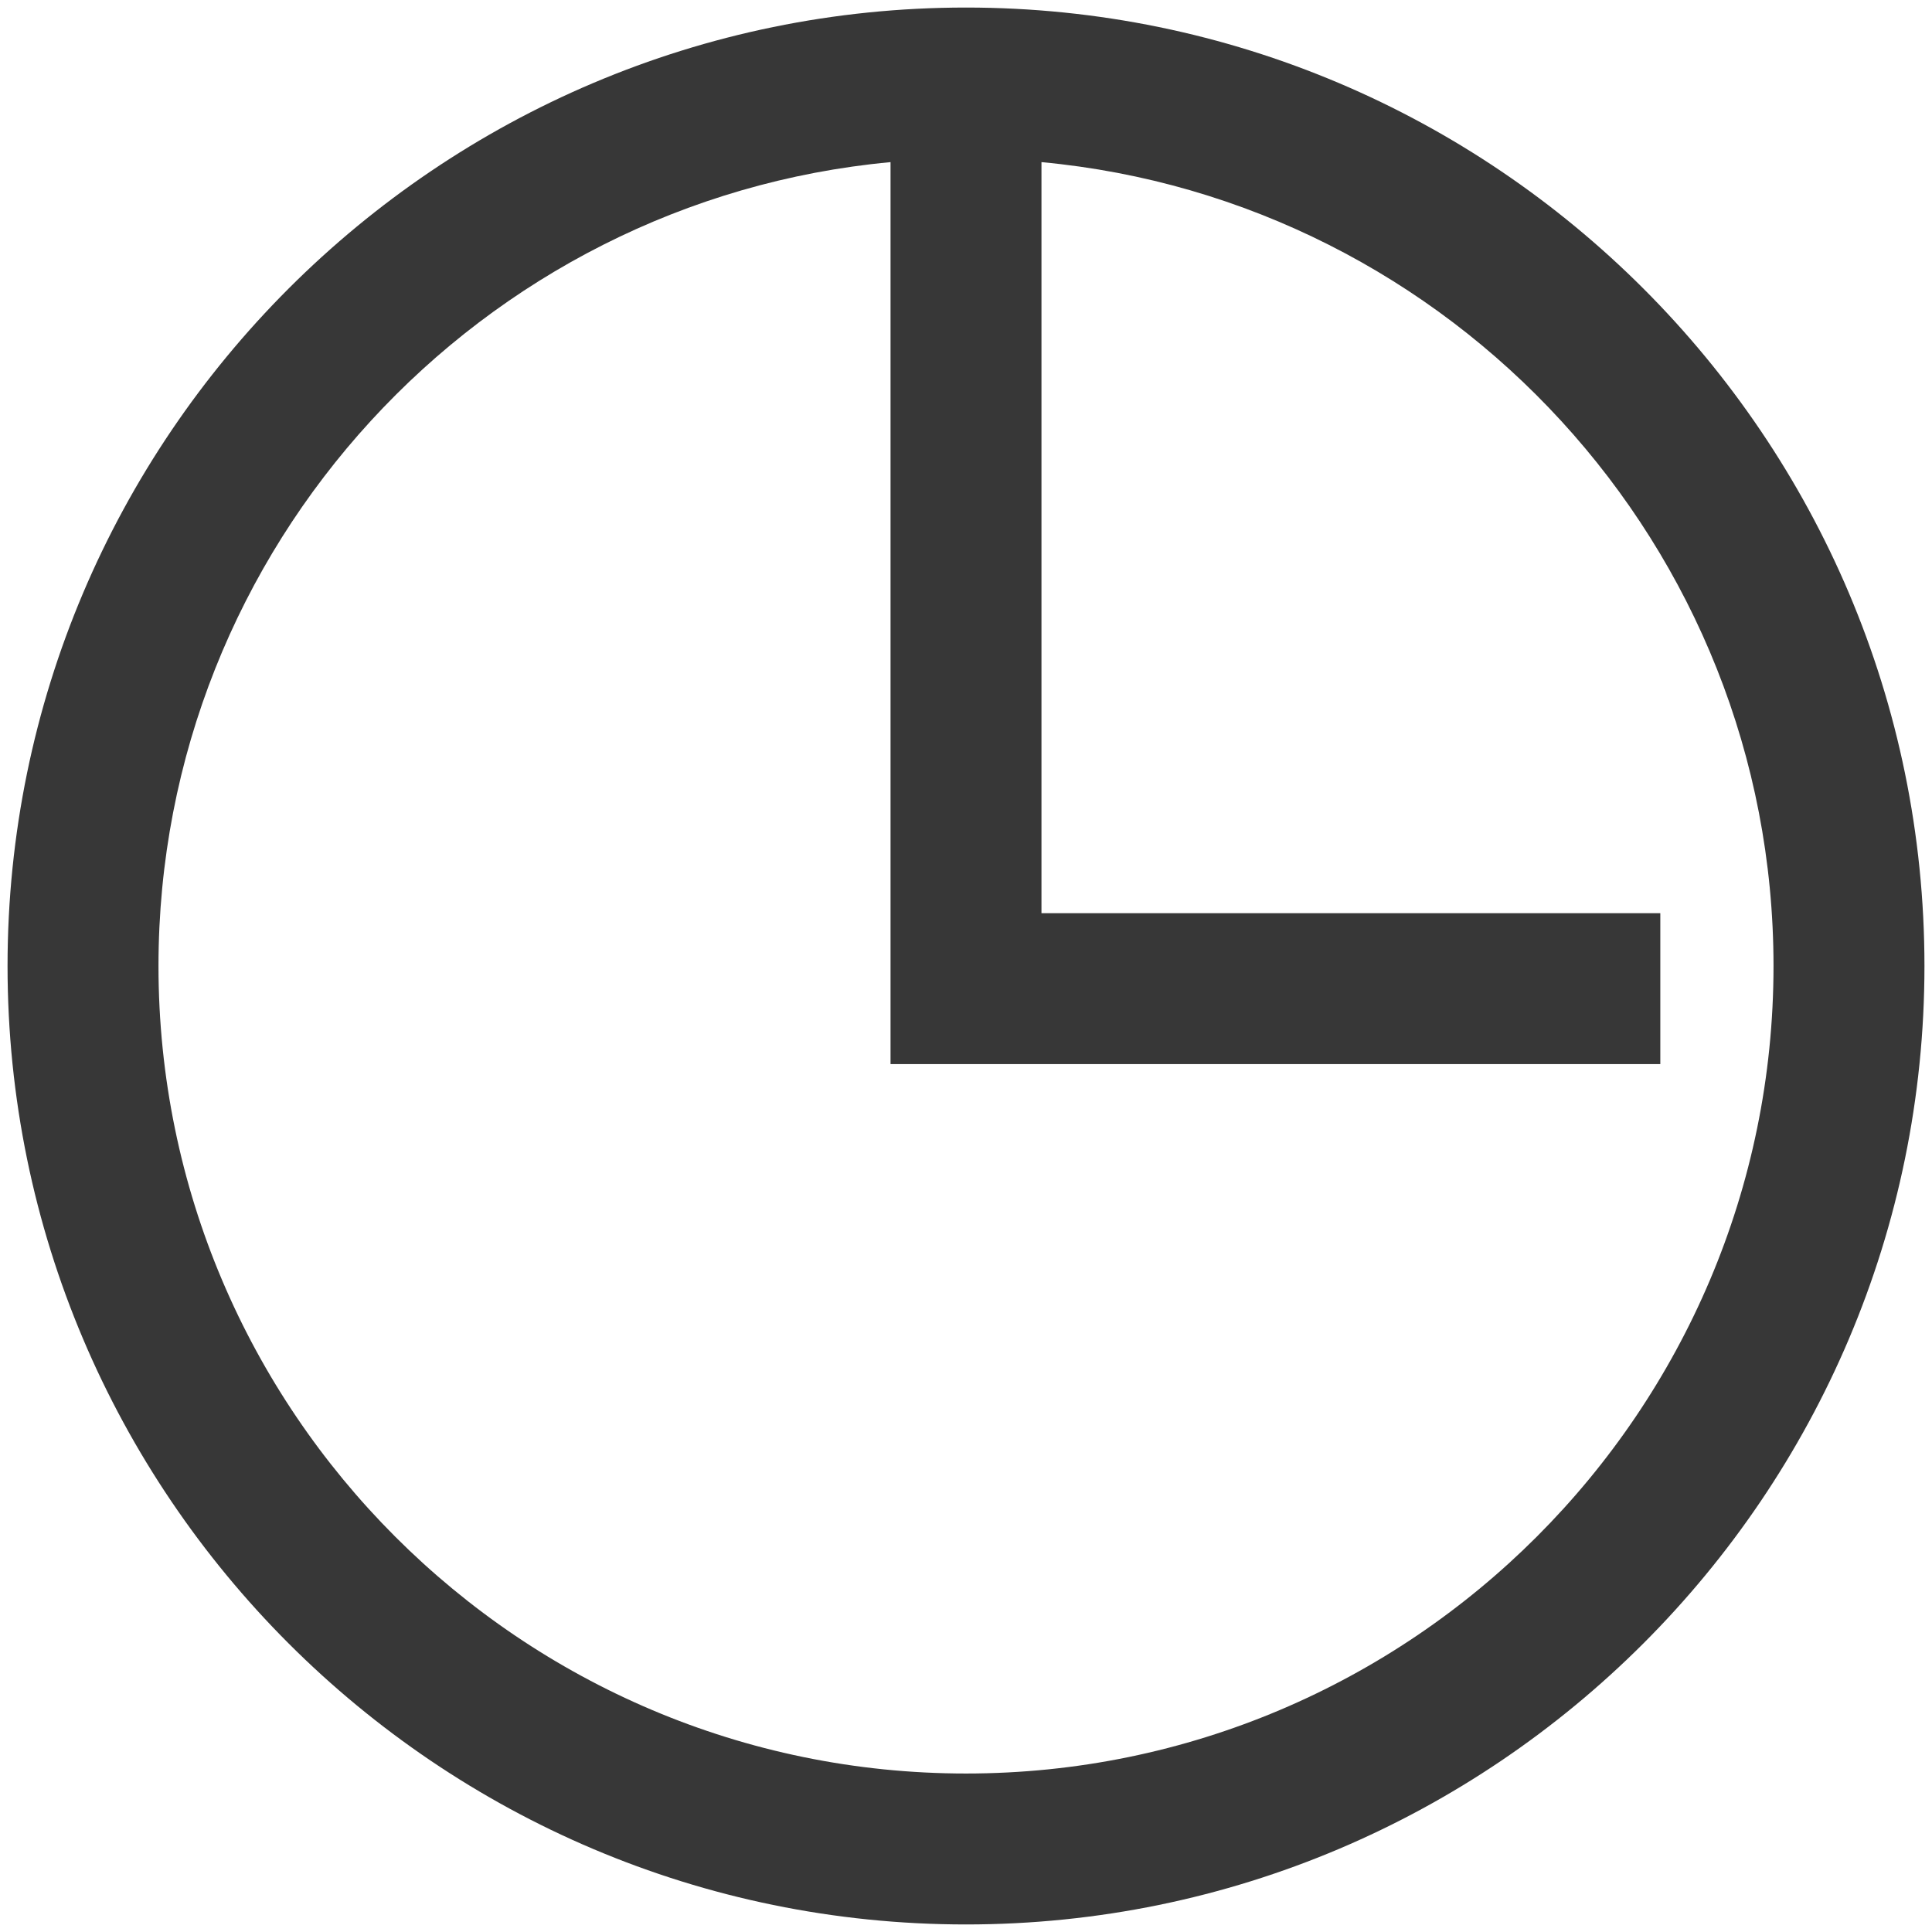 <?xml version="1.0" ?><!DOCTYPE svg  PUBLIC '-//W3C//DTD SVG 1.1//EN'  'http://www.w3.org/Graphics/SVG/1.1/DTD/svg11.dtd'><svg enable-background="new 0 0 128 128" height="128px" id="Слой_1" version="1.1" viewBox="0 0 128 128" width="128px" xml:space="preserve" xmlns="http://www.w3.org/2000/svg" xmlns:xlink="http://www.w3.org/1999/xlink"><g><path d="M64,0.5C28.986,0.5,0.5,28.986,0.5,64c0,35.014,28.486,63.5,63.5,63.5    c35.014,0,63.5-28.486,63.5-63.5C127.5,28.986,99.014,0.5,64,0.5z M64,117.5c-29.5,0-53.5-24-53.5-53.5    c0-27.813,21.337-50.728,48.5-53.259V70.5h51v-10H69V10.741C96.163,13.272,117.5,36.187,117.5,64    C117.5,93.5,93.5,117.5,64,117.5z" fill="#373737"/><path d="M64,64" fill="none" stroke="#373737" stroke-miterlimit="10" stroke-width="10"/></g></svg>